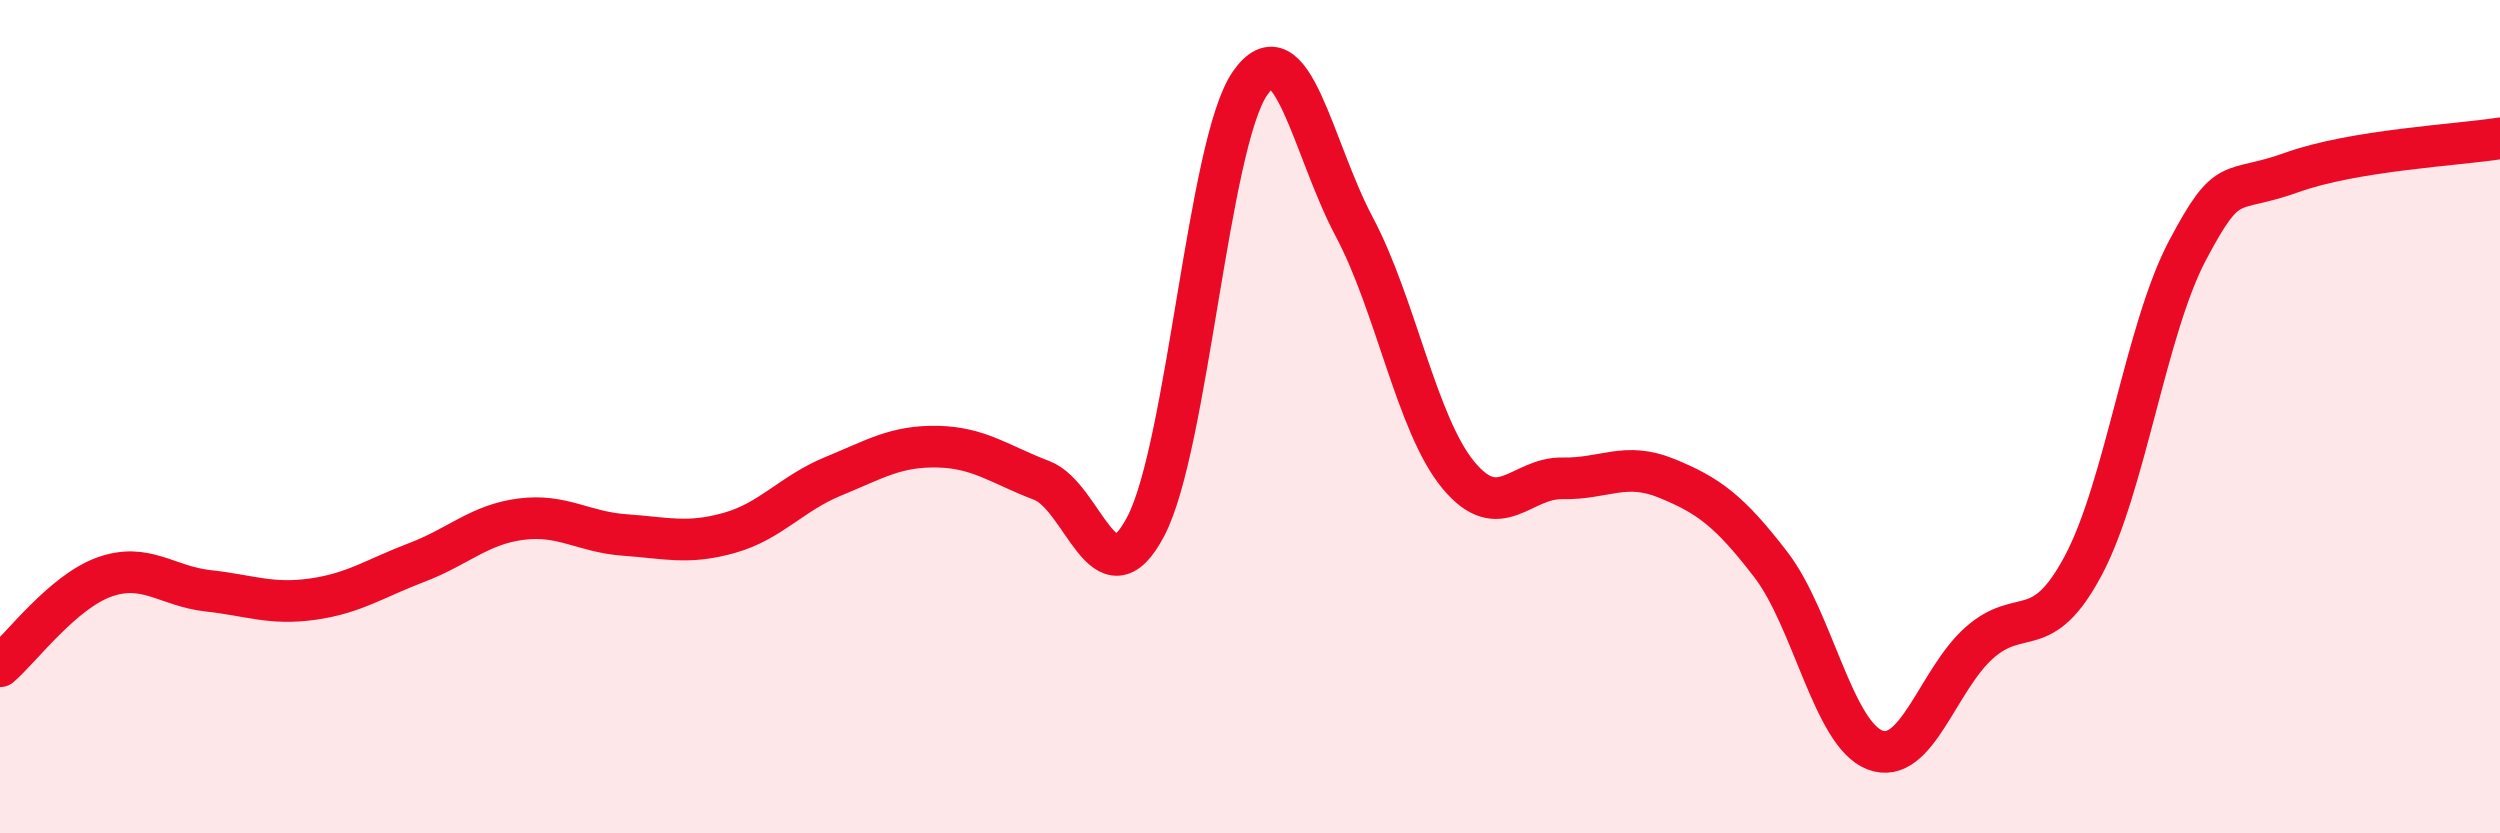 
    <svg width="60" height="20" viewBox="0 0 60 20" xmlns="http://www.w3.org/2000/svg">
      <path
        d="M 0,15.99 C 0.5,15.56 1.5,14.21 2.5,13.85 C 3.5,13.49 4,14.07 5,14.18 C 6,14.29 6.5,14.52 7.5,14.38 C 8.5,14.24 9,13.88 10,13.5 C 11,13.12 11.5,12.59 12.5,12.46 C 13.5,12.33 14,12.77 15,12.84 C 16,12.91 16.5,13.07 17.5,12.79 C 18.5,12.51 19,11.84 20,11.43 C 21,11.02 21.5,10.7 22.5,10.72 C 23.5,10.74 24,11.15 25,11.53 C 26,11.91 26.5,14.54 27.5,12.63 C 28.5,10.72 29,3.44 30,2 C 31,0.56 31.5,3.56 32.5,5.44 C 33.5,7.32 34,10.19 35,11.4 C 36,12.61 36.5,11.46 37.5,11.48 C 38.5,11.5 39,11.07 40,11.48 C 41,11.89 41.5,12.25 42.5,13.55 C 43.5,14.85 44,17.62 45,18 C 46,18.38 46.5,16.32 47.5,15.43 C 48.5,14.54 49,15.45 50,13.57 C 51,11.69 51.5,7.9 52.5,6.01 C 53.5,4.12 53.5,4.68 55,4.14 C 56.5,3.6 59,3.48 60,3.32L60 20L0 20Z"
        fill="#EB0A25"
        opacity="0.1"
        stroke-linecap="round"
        stroke-linejoin="round"
      />
      <path
        d="M 0,15.99 C 0.5,15.56 1.5,14.21 2.5,13.85 C 3.5,13.49 4,14.07 5,14.18 C 6,14.29 6.5,14.52 7.5,14.38 C 8.5,14.24 9,13.88 10,13.5 C 11,13.12 11.5,12.59 12.5,12.46 C 13.5,12.33 14,12.77 15,12.84 C 16,12.91 16.5,13.07 17.5,12.79 C 18.5,12.51 19,11.84 20,11.43 C 21,11.02 21.5,10.7 22.5,10.72 C 23.5,10.74 24,11.15 25,11.53 C 26,11.91 26.5,14.54 27.5,12.63 C 28.5,10.72 29,3.44 30,2 C 31,0.56 31.5,3.56 32.5,5.44 C 33.5,7.32 34,10.19 35,11.4 C 36,12.61 36.5,11.46 37.5,11.48 C 38.5,11.5 39,11.07 40,11.48 C 41,11.89 41.5,12.25 42.5,13.55 C 43.5,14.85 44,17.62 45,18 C 46,18.38 46.5,16.32 47.5,15.43 C 48.5,14.54 49,15.45 50,13.57 C 51,11.69 51.5,7.9 52.5,6.01 C 53.5,4.12 53.5,4.68 55,4.14 C 56.5,3.6 59,3.48 60,3.32"
        stroke="#EB0A25"
        stroke-width="1"
        fill="none"
        stroke-linecap="round"
        stroke-linejoin="round"
      />
    </svg>
  